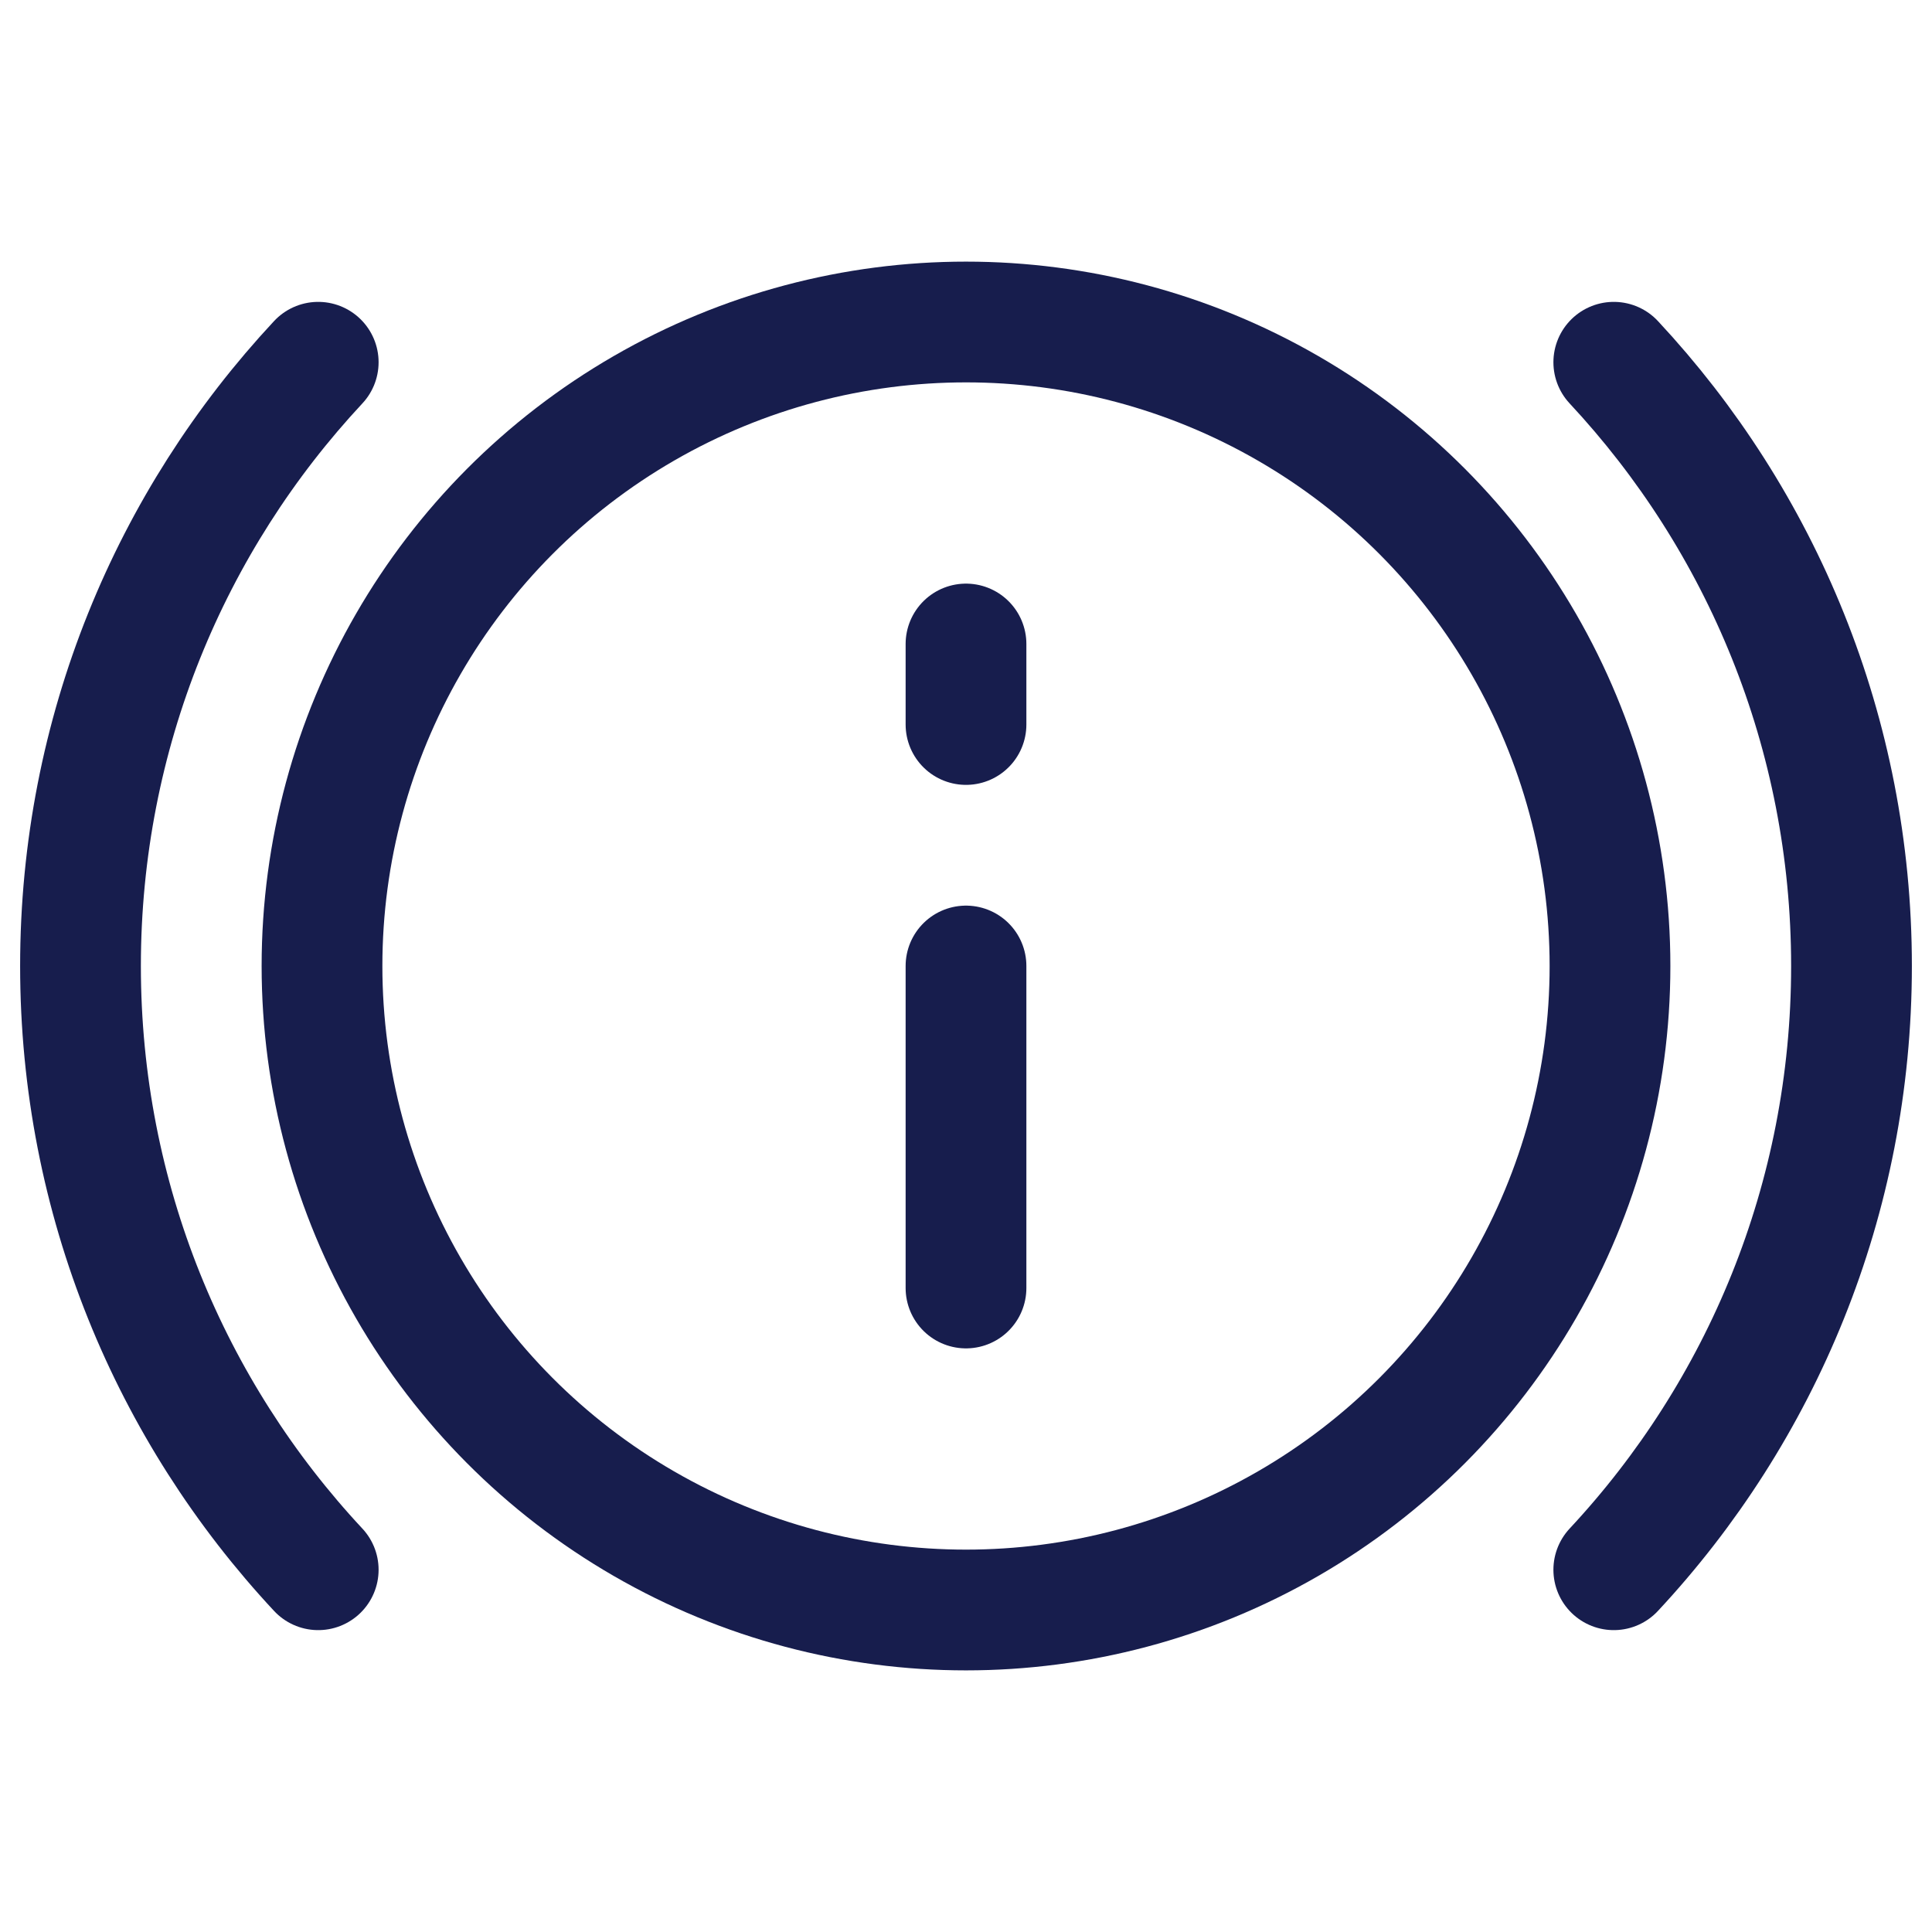 <svg width="24" height="24" viewBox="0 0 24 24" fill="none" xmlns="http://www.w3.org/2000/svg">
<path d="M12 16V14V12" stroke="#171D4D" stroke-width="1.5" stroke-linecap="round" stroke-linejoin="round"/>
<path d="M12 9V8.5V8" stroke="#171D4D" stroke-width="1.5" stroke-linecap="round" stroke-linejoin="round"/>
<circle cx="12" cy="12" r="8" stroke="#171D4D" stroke-width="1.5"/>
<path d="M3.953 4.5C2.121 6.465 1 9.102 1 12C1 14.899 2.121 17.535 3.953 19.5" stroke="#171D4D" stroke-width="1.5" stroke-linecap="round" stroke-linejoin="round"/>
<path d="M20.047 4.5C21.879 6.465 23 9.102 23 12C23 14.899 21.879 17.535 20.047 19.5" stroke="#171D4D" stroke-width="1.5" stroke-linecap="round" stroke-linejoin="round"/>
</svg>

